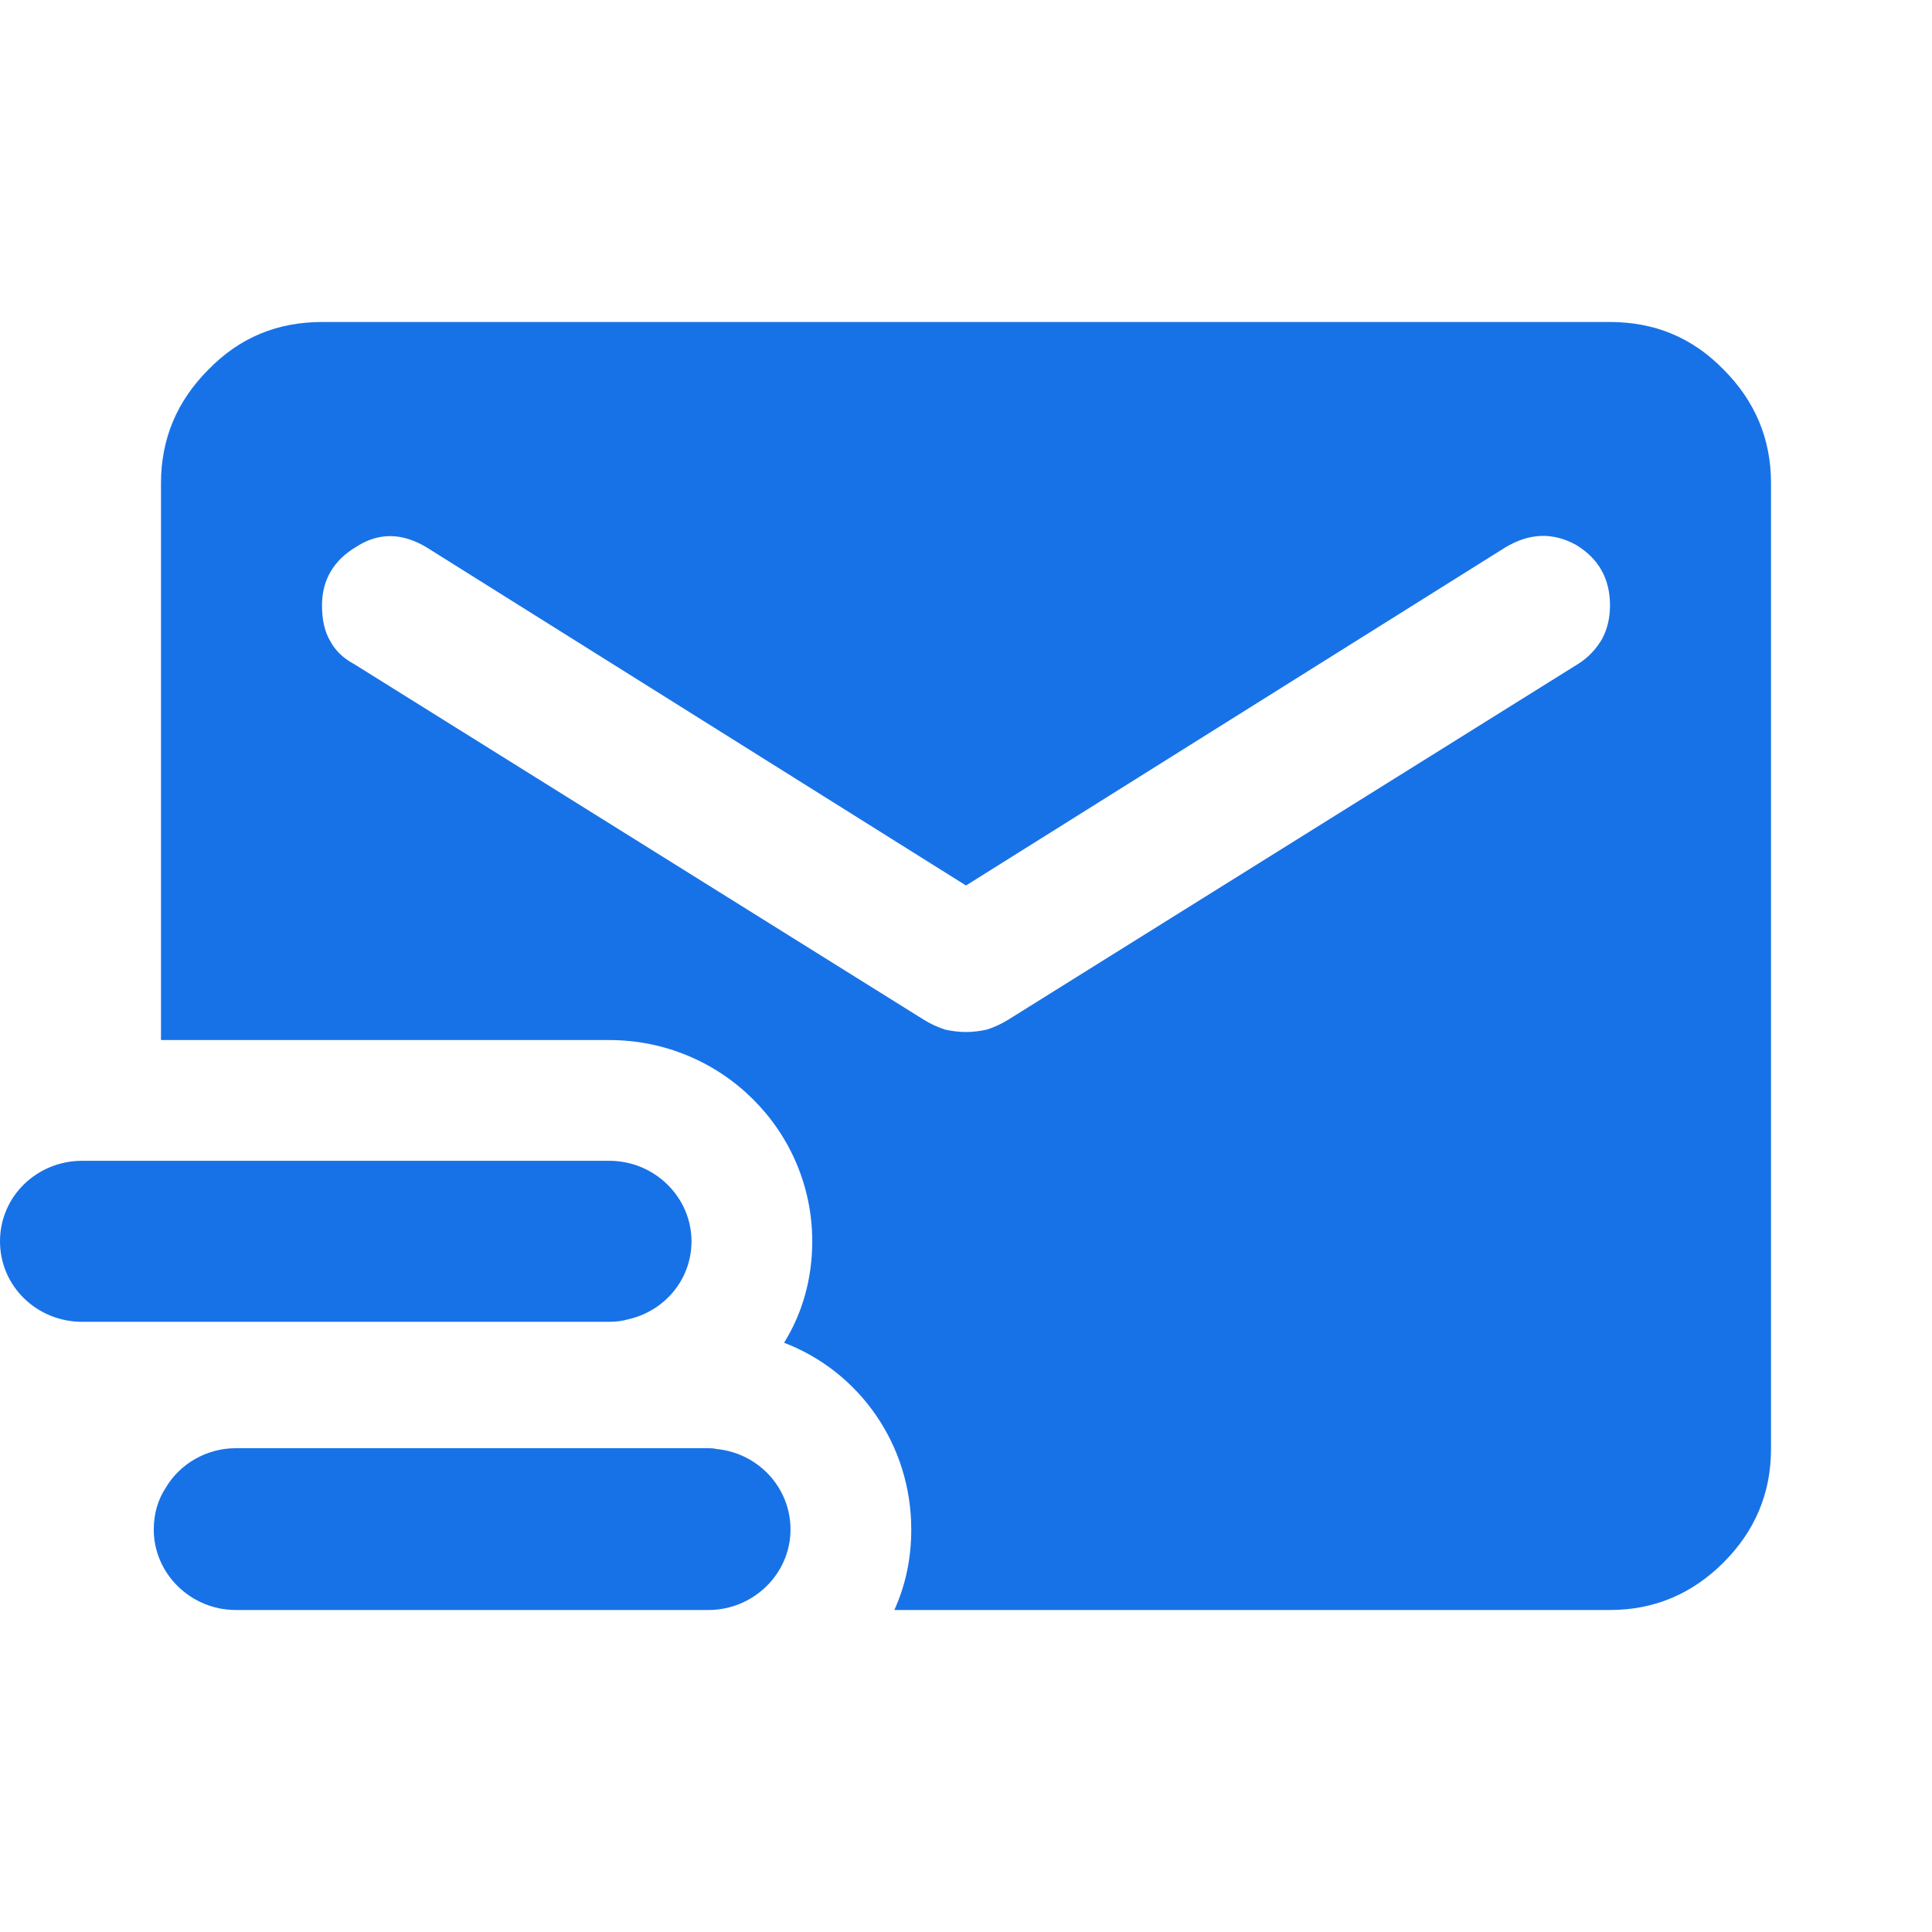 <svg width="24" height="24" viewBox="0 0 24 24" fill="none" xmlns="http://www.w3.org/2000/svg">
<path fill-rule="evenodd" clip-rule="evenodd" d="M21.41 4.59C21.02 4.19 20.55 4 20 4H4C3.45 4 2.98 4.19 2.59 4.59C2.2 4.98 2 5.45 2 6V12.92H7.57C8.96 12.92 10.09 14.04 10.09 15.42C10.09 15.88 9.97 16.31 9.74 16.68C10.68 17.04 11.32 17.95 11.32 19C11.32 19.36 11.25 19.69 11.11 20H20C20.55 20 21.02 19.8 21.41 19.41C21.8 19.02 22 18.55 22 18V6C22 5.45 21.8 4.98 21.41 4.59ZM19.9 7.94C19.83 8.06 19.73 8.17 19.6 8.25L12.52 12.67C12.44 12.72 12.35 12.76 12.26 12.79C12.17 12.81 12.08 12.82 12 12.82C11.92 12.82 11.83 12.81 11.74 12.79C11.65 12.76 11.56 12.72 11.48 12.67L4.4 8.25C4.27 8.18 4.17 8.09 4.1 7.96C4.03 7.84 4 7.69 4 7.52C4 7.21 4.14 6.96 4.43 6.79C4.71 6.61 5 6.62 5.3 6.8L12 11L18.7 6.8C19 6.62 19.29 6.61 19.58 6.77C19.86 6.94 20 7.19 20 7.52C20 7.67 19.97 7.81 19.9 7.94ZM9.82 19C9.82 19.55 9.36 20 8.8 20H2.93C2.37 20 1.91 19.55 1.91 19C1.91 18.81 1.96 18.63 2.06 18.48C2.23 18.19 2.56 17.99 2.93 17.99H8.8C8.8 17.99 8.87 17.99 8.9 18C9.42 18.05 9.82 18.48 9.82 19ZM7.8 16.39C8.25 16.29 8.59 15.9 8.59 15.42C8.59 14.87 8.13 14.42 7.57 14.42H1.02C0.46 14.42 0 14.86 0 15.42C0 15.98 0.46 16.42 1.02 16.42H7.57C7.65 16.42 7.73 16.41 7.8 16.39Z" fill="#1872E7"/>
</svg>
